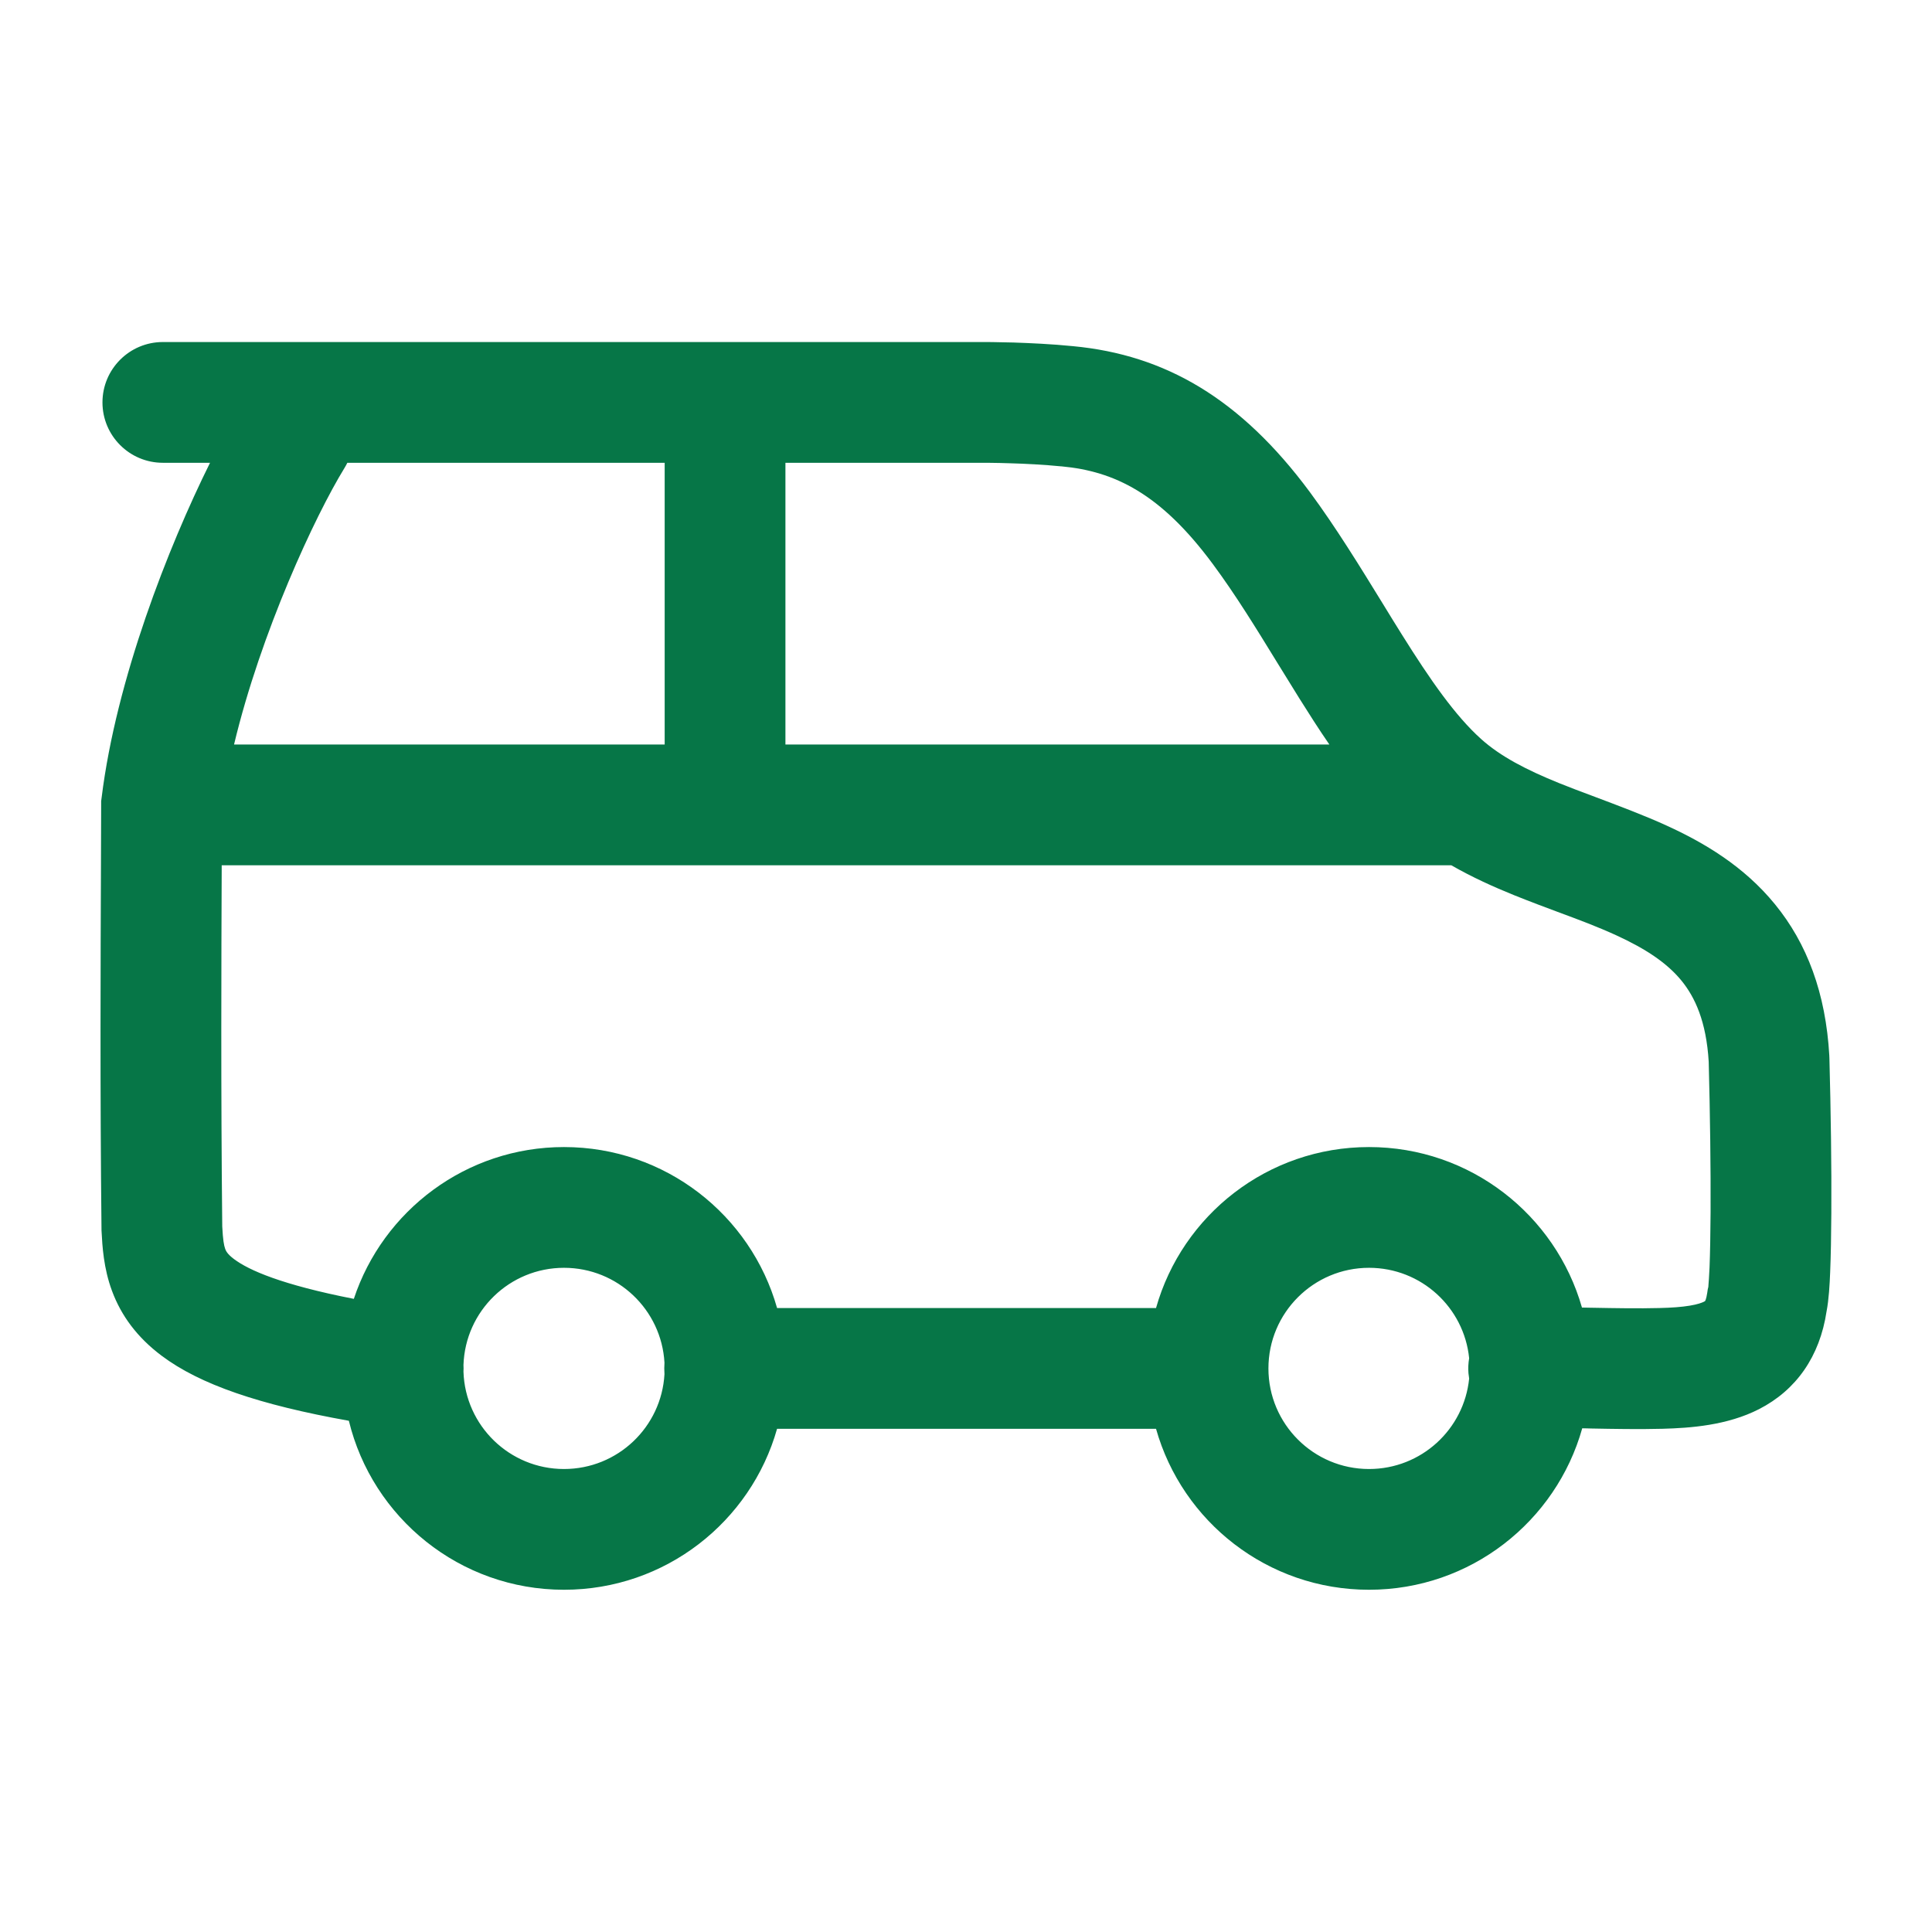 <svg width="28" height="28" viewBox="0 0 28 28" fill="none" xmlns="http://www.w3.org/2000/svg">
<path fill-rule="evenodd" clip-rule="evenodd" d="M2.36 4.957C1.877 4.957 1.485 5.349 1.485 5.832C1.485 6.315 1.877 6.707 2.36 6.707H3.044C2.437 7.93 1.685 9.846 1.473 11.558L1.466 11.611V11.665C1.466 11.879 1.465 12.191 1.463 12.579C1.458 13.821 1.449 15.832 1.471 17.811L1.471 17.829L1.472 17.846C1.483 18.059 1.501 18.38 1.623 18.708C1.755 19.065 1.986 19.381 2.342 19.648C2.898 20.066 3.764 20.36 5.056 20.591C5.397 21.997 6.664 23.04 8.174 23.04C9.643 23.04 10.881 22.054 11.262 20.707L16.754 20.707C17.134 22.054 18.372 23.04 19.841 23.04C21.312 23.04 22.552 22.05 22.931 20.7C22.95 20.701 22.97 20.701 22.991 20.701L23.061 20.703C23.381 20.709 23.753 20.716 24.094 20.707C24.497 20.696 25.031 20.659 25.494 20.422C26.032 20.146 26.374 19.659 26.472 19.005C26.505 18.836 26.517 18.615 26.524 18.44C26.534 18.204 26.539 17.908 26.541 17.579C26.545 16.92 26.534 16.105 26.513 15.328L26.512 15.316L26.512 15.303C26.461 14.393 26.188 13.672 25.724 13.105C25.273 12.552 24.695 12.212 24.154 11.965C23.836 11.819 23.453 11.676 23.111 11.547C22.921 11.476 22.744 11.41 22.597 11.35C22.118 11.156 21.747 10.963 21.466 10.711C21.092 10.375 20.732 9.86 20.316 9.195C20.225 9.05 20.131 8.897 20.035 8.74C19.714 8.218 19.362 7.644 18.983 7.131C17.979 5.776 16.887 5.143 15.552 5.017C15.245 4.986 14.926 4.972 14.69 4.964C14.571 4.961 14.469 4.959 14.397 4.958L14.312 4.957L14.288 4.957L14.282 4.957L2.36 4.957ZM21.292 19.684C21.28 19.755 21.276 19.828 21.282 19.902C21.285 19.928 21.288 19.954 21.292 19.979C21.218 20.716 20.597 21.29 19.841 21.29C19.036 21.29 18.383 20.637 18.383 19.832C18.383 19.027 19.036 18.374 19.841 18.374C20.597 18.374 21.218 18.948 21.292 19.684ZM22.927 18.95C22.959 18.951 22.991 18.951 23.023 18.952L23.084 18.953C23.414 18.959 23.747 18.965 24.048 18.957C24.228 18.953 24.371 18.942 24.487 18.923C24.604 18.904 24.666 18.88 24.696 18.865C24.704 18.86 24.709 18.857 24.711 18.856L24.713 18.853C24.715 18.849 24.717 18.843 24.721 18.834C24.727 18.816 24.736 18.784 24.743 18.734L24.75 18.686L24.761 18.64C24.758 18.654 24.758 18.652 24.76 18.625C24.763 18.588 24.77 18.508 24.776 18.367C24.784 18.161 24.789 17.889 24.791 17.57C24.794 16.937 24.784 16.148 24.764 15.389C24.729 14.801 24.564 14.451 24.369 14.212C24.159 13.956 23.855 13.753 23.426 13.556C23.146 13.428 22.89 13.333 22.604 13.227C22.403 13.152 22.188 13.072 21.939 12.972C21.648 12.854 21.338 12.715 21.033 12.54C21.029 12.54 21.026 12.54 21.022 12.54C21.017 12.54 21.012 12.54 21.008 12.54L3.213 12.54L3.213 12.6C3.208 13.841 3.2 15.818 3.221 17.775C3.231 17.97 3.245 18.048 3.264 18.101C3.274 18.127 3.293 18.174 3.392 18.248C3.605 18.408 4.08 18.619 5.128 18.824C5.551 17.546 6.755 16.624 8.174 16.624C9.643 16.624 10.881 17.61 11.262 18.957L16.754 18.957C17.134 17.61 18.372 16.624 19.841 16.624C21.307 16.624 22.544 17.607 22.927 18.95ZM9.63 19.749C9.587 18.982 8.952 18.374 8.174 18.374C7.385 18.374 6.743 19 6.717 19.783C6.719 19.815 6.719 19.847 6.717 19.879C6.742 20.663 7.385 21.29 8.174 21.29C8.952 21.29 9.587 20.682 9.63 19.915C9.628 19.888 9.627 19.86 9.627 19.832C9.627 19.804 9.628 19.776 9.63 19.749ZM4.994 6.78C5.008 6.756 5.022 6.732 5.034 6.707L9.633 6.707L9.633 10.79L3.392 10.79C3.78 9.167 4.566 7.476 4.994 6.78ZM11.383 10.79L11.383 6.707L14.279 6.707L14.283 6.707L14.302 6.707L14.374 6.708C14.438 6.709 14.529 6.71 14.636 6.714C14.854 6.72 15.129 6.734 15.381 6.759L15.386 6.759C16.149 6.83 16.818 7.149 17.576 8.173C17.906 8.618 18.201 9.099 18.513 9.607C18.617 9.776 18.723 9.948 18.832 10.123C18.97 10.343 19.114 10.569 19.266 10.79H11.383Z" fill="#067647"/>
</svg>
